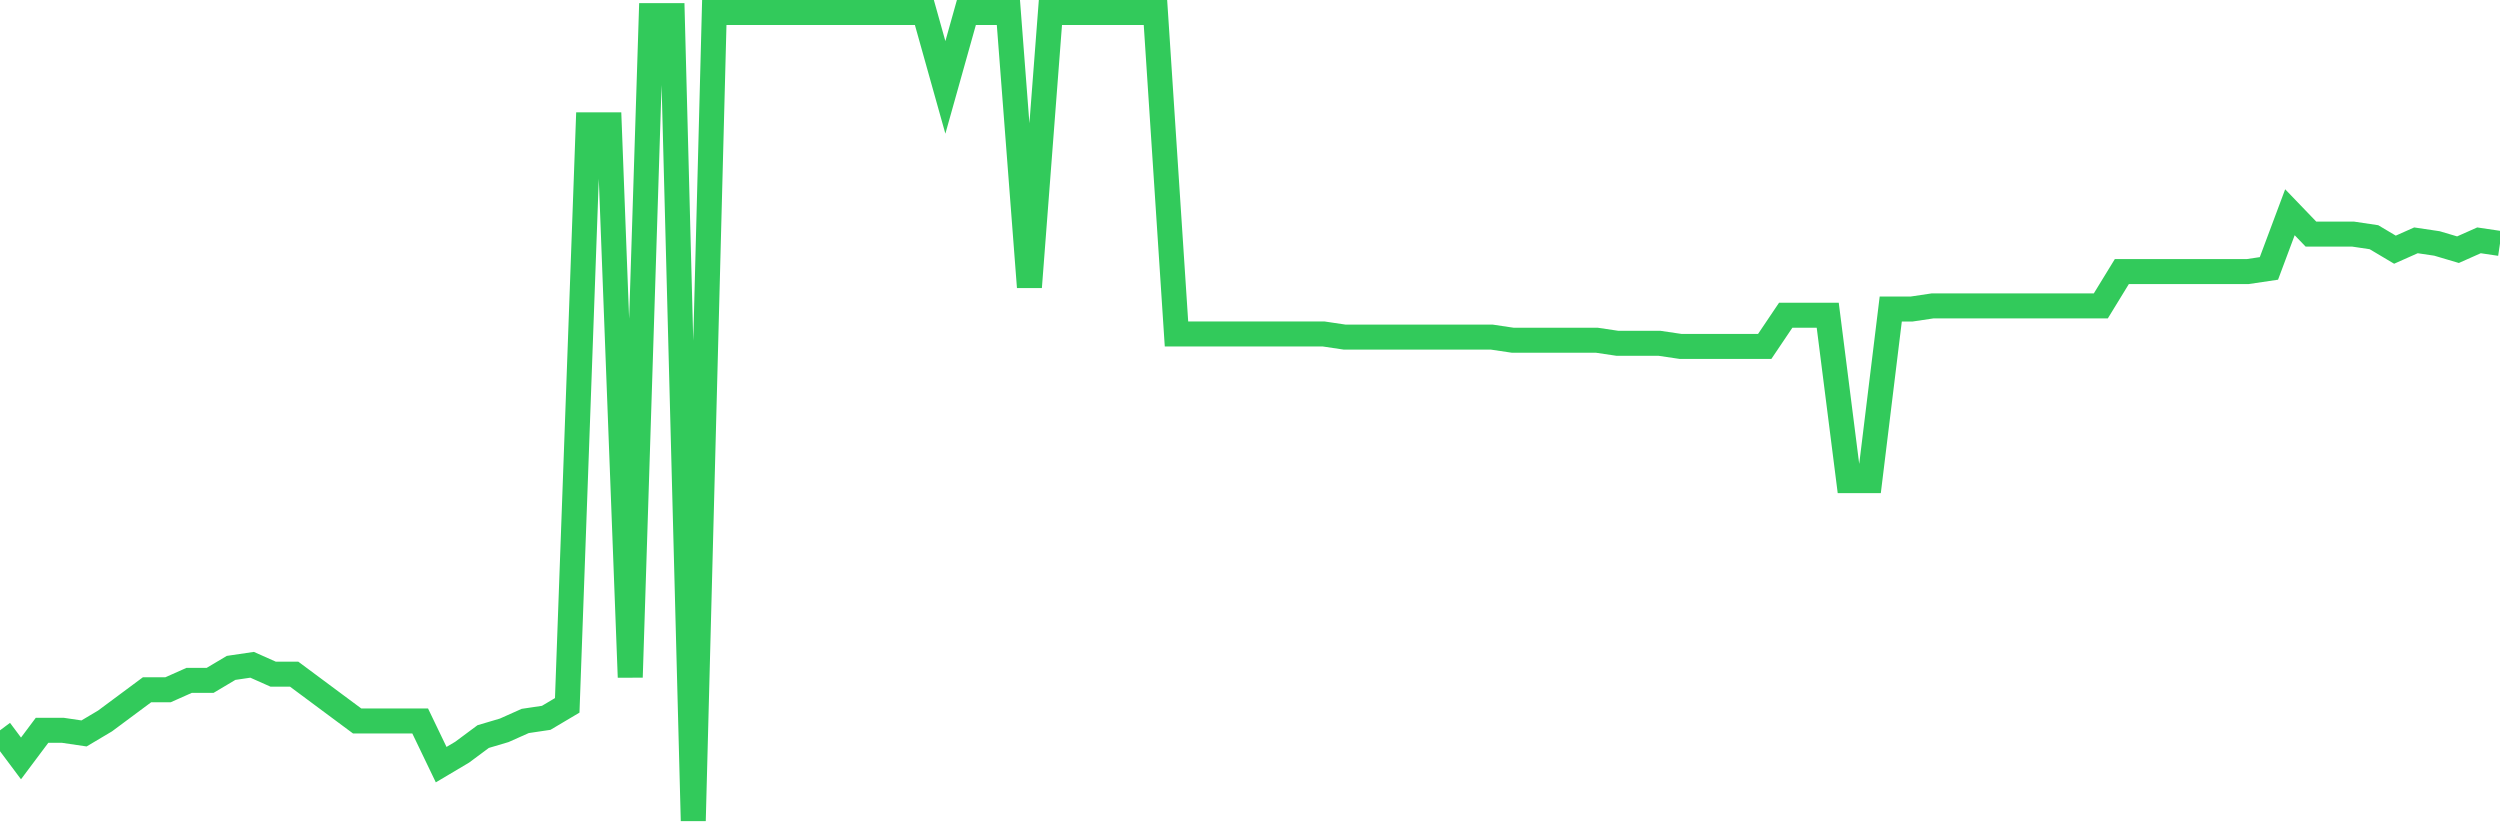 <svg
  xmlns="http://www.w3.org/2000/svg"
  xmlns:xlink="http://www.w3.org/1999/xlink"
  width="120"
  height="40"
  viewBox="0 0 120 40"
  preserveAspectRatio="none"
>
  <polyline
    points="0,35.056 1.008,36.404 2.017,35.056 3.025,35.056 4.034,35.205 5.042,34.606 6.05,33.857 7.059,33.108 8.067,33.108 9.076,32.659 10.084,32.659 11.092,32.059 12.101,31.91 13.109,32.359 14.118,32.359 15.126,33.108 16.134,33.857 17.143,34.606 18.151,34.606 19.16,34.606 20.168,34.606 21.176,36.703 22.185,36.104 23.193,35.355 24.202,35.056 25.21,34.606 26.218,34.456 27.227,33.857 28.235,5.993 29.244,5.993 30.252,32.509 31.261,0.75 32.269,0.75 33.277,39.4 34.286,0.6 35.294,0.6 36.303,0.6 37.311,0.6 38.319,0.6 39.328,0.6 40.336,0.6 41.345,0.6 42.353,0.6 43.361,0.6 44.37,0.6 45.378,4.195 46.387,0.6 47.395,0.6 48.403,0.6 49.412,13.783 50.42,0.6 51.429,0.6 52.437,0.6 53.445,0.6 54.454,0.6 55.462,0.6 56.471,16.03 57.479,16.03 58.487,16.03 59.496,16.03 60.504,16.03 61.513,16.03 62.521,16.03 63.529,16.03 64.538,16.18 65.546,16.18 66.555,16.18 67.563,16.18 68.571,16.18 69.58,16.18 70.588,16.18 71.597,16.18 72.605,16.33 73.613,16.33 74.622,16.33 75.63,16.33 76.639,16.33 77.647,16.48 78.655,16.48 79.664,16.48 80.672,16.629 81.681,16.629 82.689,16.629 83.697,16.629 84.706,16.629 85.714,15.131 86.723,15.131 87.731,15.131 88.739,23.071 89.748,23.071 90.756,14.832 91.765,14.832 92.773,14.682 93.782,14.682 94.79,14.682 95.798,14.682 96.807,14.682 97.815,14.682 98.824,14.682 99.832,14.682 100.84,14.682 101.849,13.034 102.857,13.034 103.866,13.034 104.874,13.034 105.882,13.034 106.891,13.034 107.899,13.034 108.908,12.884 109.916,10.188 110.924,11.236 111.933,11.236 112.941,11.236 113.95,11.386 114.958,11.985 115.966,11.536 116.975,11.686 117.983,11.985 118.992,11.536 120,11.686"
    fill="none"
    stroke="#32ca5b"
    stroke-width="1.2"
  >
  </polyline>
</svg>